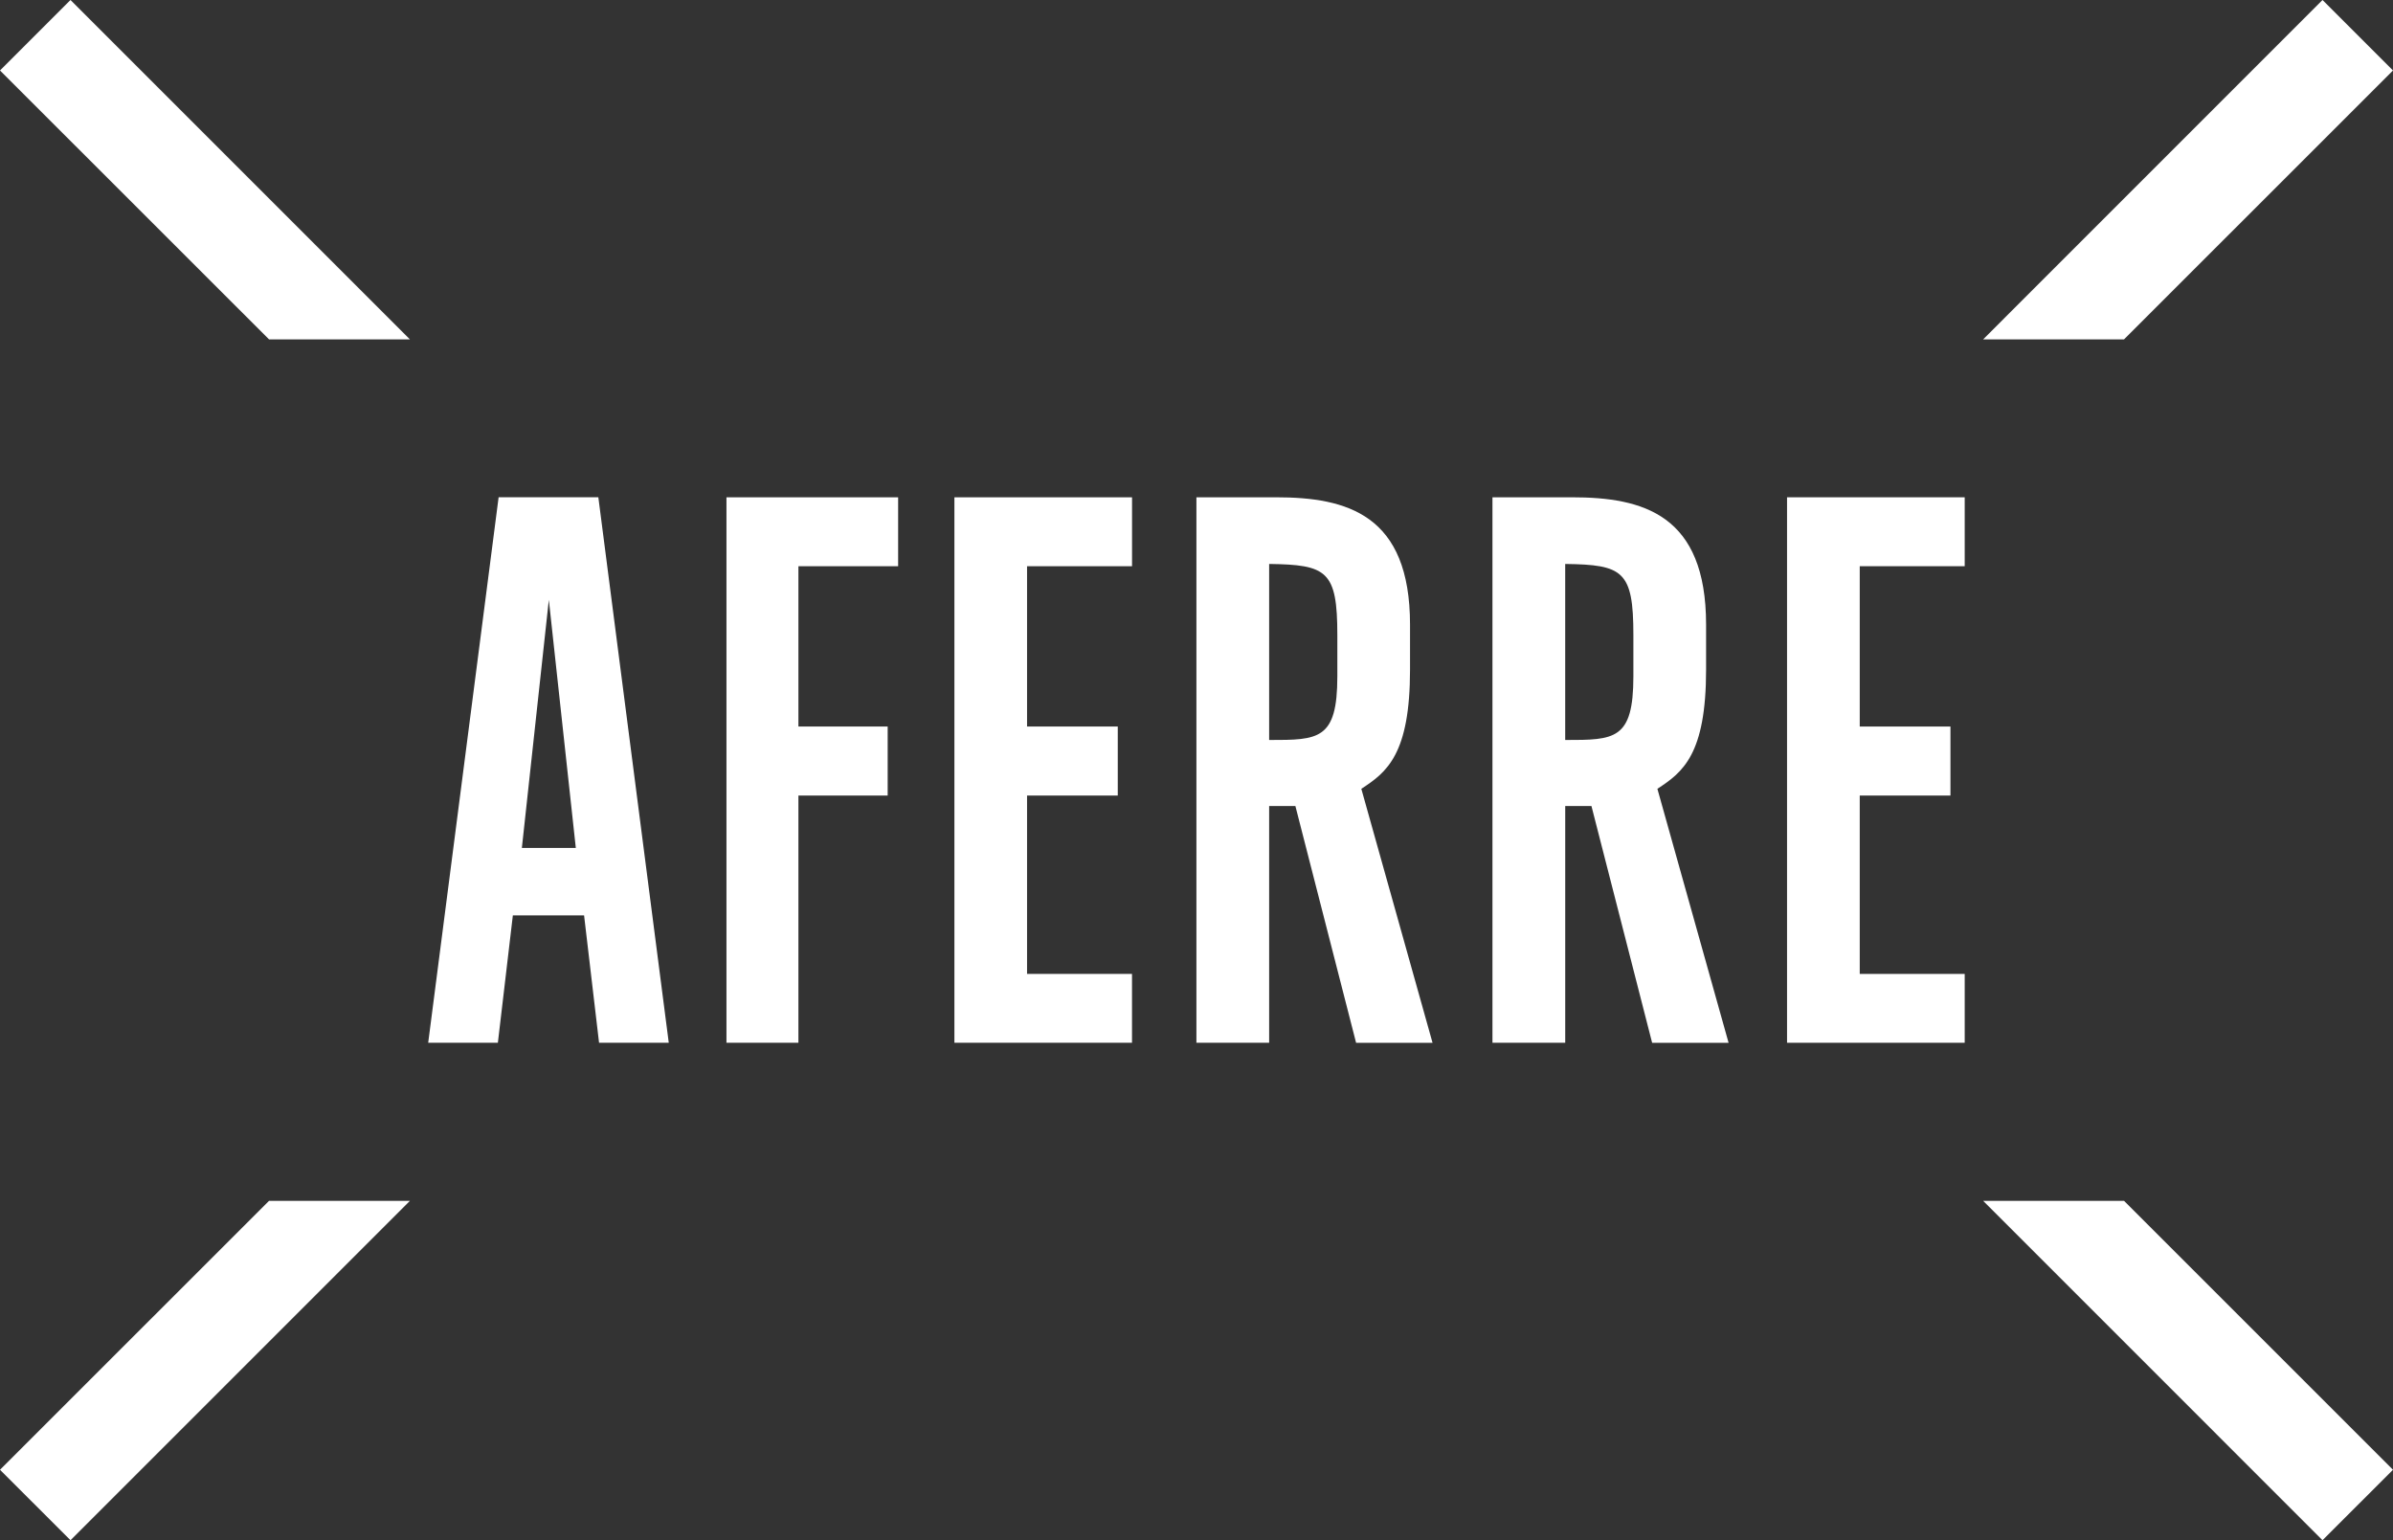 <?xml version="1.0" encoding="UTF-8"?>
<svg xmlns="http://www.w3.org/2000/svg" width="139.816" height="90" viewBox="0 0 139.816 90">
  <rect x="0" y="0" width="139.816" height="90" fill="#333333" stroke="none"/>
  <g id="Grupo_157" data-name="Grupo 157" transform="translate(-92.95 -203.615)">
    <path id="Trazado_196" data-name="Trazado 196" d="M255.709,207.733l-4.119-4.119-19.827,19.831h8.231Z" transform="translate(-22.943 0)" fill="#fff"></path>
    <path id="Trazado_197" data-name="Trazado 197" d="M255.709,303.39l-4.119,4.118-19.827-19.831h8.231Z" transform="translate(-22.943 -13.894)" fill="#fff"></path>
    <path id="Trazado_198" data-name="Trazado 198" d="M92.95,207.733l4.119-4.119L116.9,223.446h-8.231Z" transform="translate(0 0)" fill="#fff"></path>
    <path id="Trazado_199" data-name="Trazado 199" d="M92.95,303.39l4.119,4.118L116.9,287.677h-8.231Z" transform="translate(0 -13.894)" fill="#fff"></path>
    <g id="Grupo_156" data-name="Grupo 156" transform="translate(117.968 232.673)">
      <path id="Trazado_200" data-name="Trazado 200" d="M122.922,270.3l4.115-31.877h5.826l4.115,31.877h-4.073l-.875-7.442h-4.162l-.875,7.442Zm7.049-25.884-1.576,14.5h3.152Z" transform="translate(-122.922 -238.427)" fill="#fff"></path>
      <path id="Trazado_201" data-name="Trazado 201" d="M143.8,270.3V238.427h10.03v4.027h-5.826v9.368h5.215v4.033h-5.215V270.3Z" transform="translate(-126.373 -238.427)" fill="#fff"></path>
      <path id="Trazado_202" data-name="Trazado 202" d="M159.755,270.3V238.427h10.379v4.027H164v9.368h5.3v4.033H164v10.422h6.132V270.3Z" transform="translate(-129.01 -238.427)" fill="#fff"></path>
      <path id="Trazado_203" data-name="Trazado 203" d="M176.694,270.3V238.427h4.642c4.161,0,7.839,1.006,7.839,7.441v2.625c0,4.954-1.356,6-2.846,6.967l4.162,14.844h-4.467l-3.547-13.836h-1.533V270.3Zm4.25-27.982v10.29c2.888,0,3.984,0,3.984-3.724V246.48C184.929,242.717,184.316,242.368,180.944,242.322Z" transform="translate(-131.809 -238.427)" fill="#fff"></path>
      <path id="Trazado_204" data-name="Trazado 204" d="M197.416,270.3V238.427h4.642c4.162,0,7.84,1.006,7.84,7.441v2.625c0,4.954-1.356,6-2.846,6.967l4.161,14.844h-4.467L203.2,256.468h-1.533V270.3Zm4.25-27.982v10.29c2.889,0,3.984,0,3.984-3.724V246.48C205.651,242.717,205.039,242.368,201.666,242.322Z" transform="translate(-135.234 -238.427)" fill="#fff"></path>
      <path id="Trazado_205" data-name="Trazado 205" d="M218.036,270.3V238.427h10.38v4.027h-6.133v9.368h5.3v4.033h-5.3v10.422h6.133V270.3Z" transform="translate(-138.642 -238.427)" fill="#fff"></path>
    </g>
  </g>
</svg>

